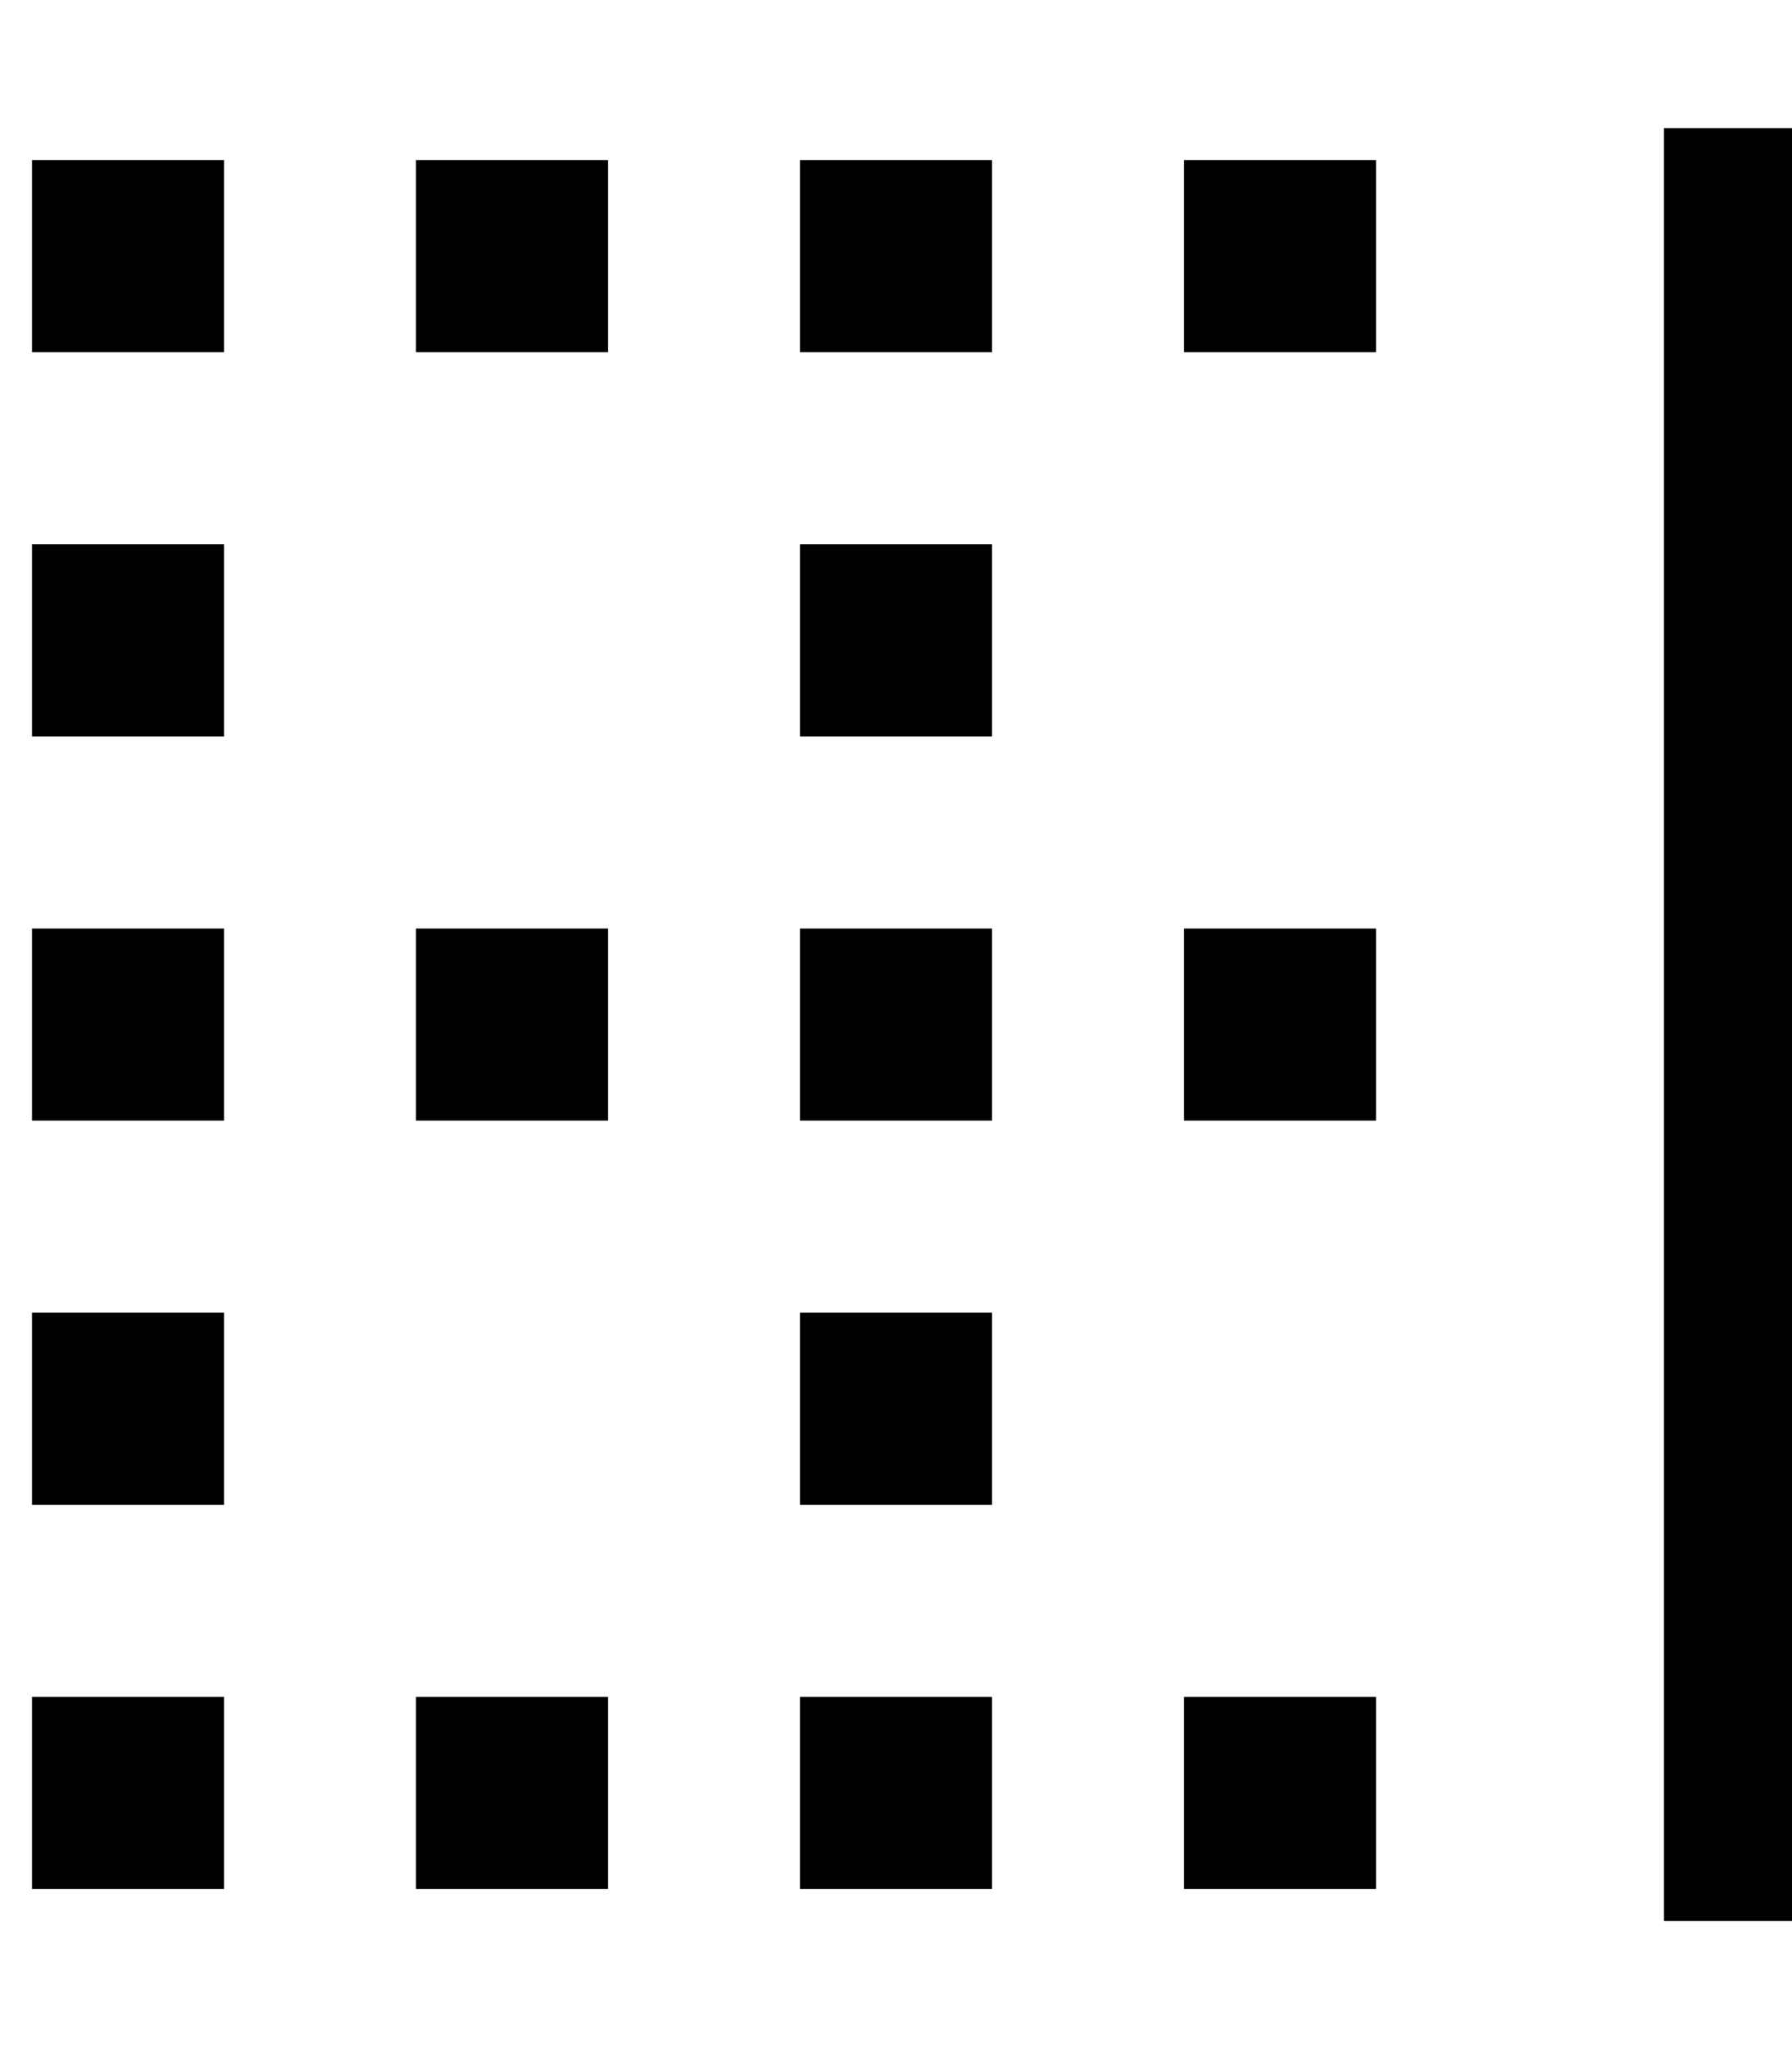 <svg xmlns="http://www.w3.org/2000/svg" viewBox="0 0 448 512"><!--! Font Awesome Pro 6.5.2 by @fontawesome - https://fontawesome.com License - https://fontawesome.com/license (Commercial License) Copyright 2024 Fonticons, Inc. --><path d="M448 32l0 448-32 0 0-448 32 0zM344 40l0 48-48 0 0-48 48 0zm0 432l-48 0 0-48 48 0 0 48zm0-240l0 48-48 0 0-48 48 0zM152 88l-48 0 0-48 48 0 0 48zm0 336l0 48-48 0 0-48 48 0zm0-144l-48 0 0-48 48 0 0 48zM248 40l0 48-48 0 0-48 48 0zm0 432l-48 0 0-48 48 0 0 48zm0-240l0 48-48 0 0-48 48 0zM56 88L8 88 8 40l48 0 0 48zm0 336l0 48L8 472l0-48 48 0zm0-144L8 280l0-48 48 0 0 48zM248 136l0 48-48 0 0-48 48 0zM56 184L8 184l0-48 48 0 0 48zm0 144l0 48L8 376l0-48 48 0zm192 48l-48 0 0-48 48 0 0 48z"/></svg>